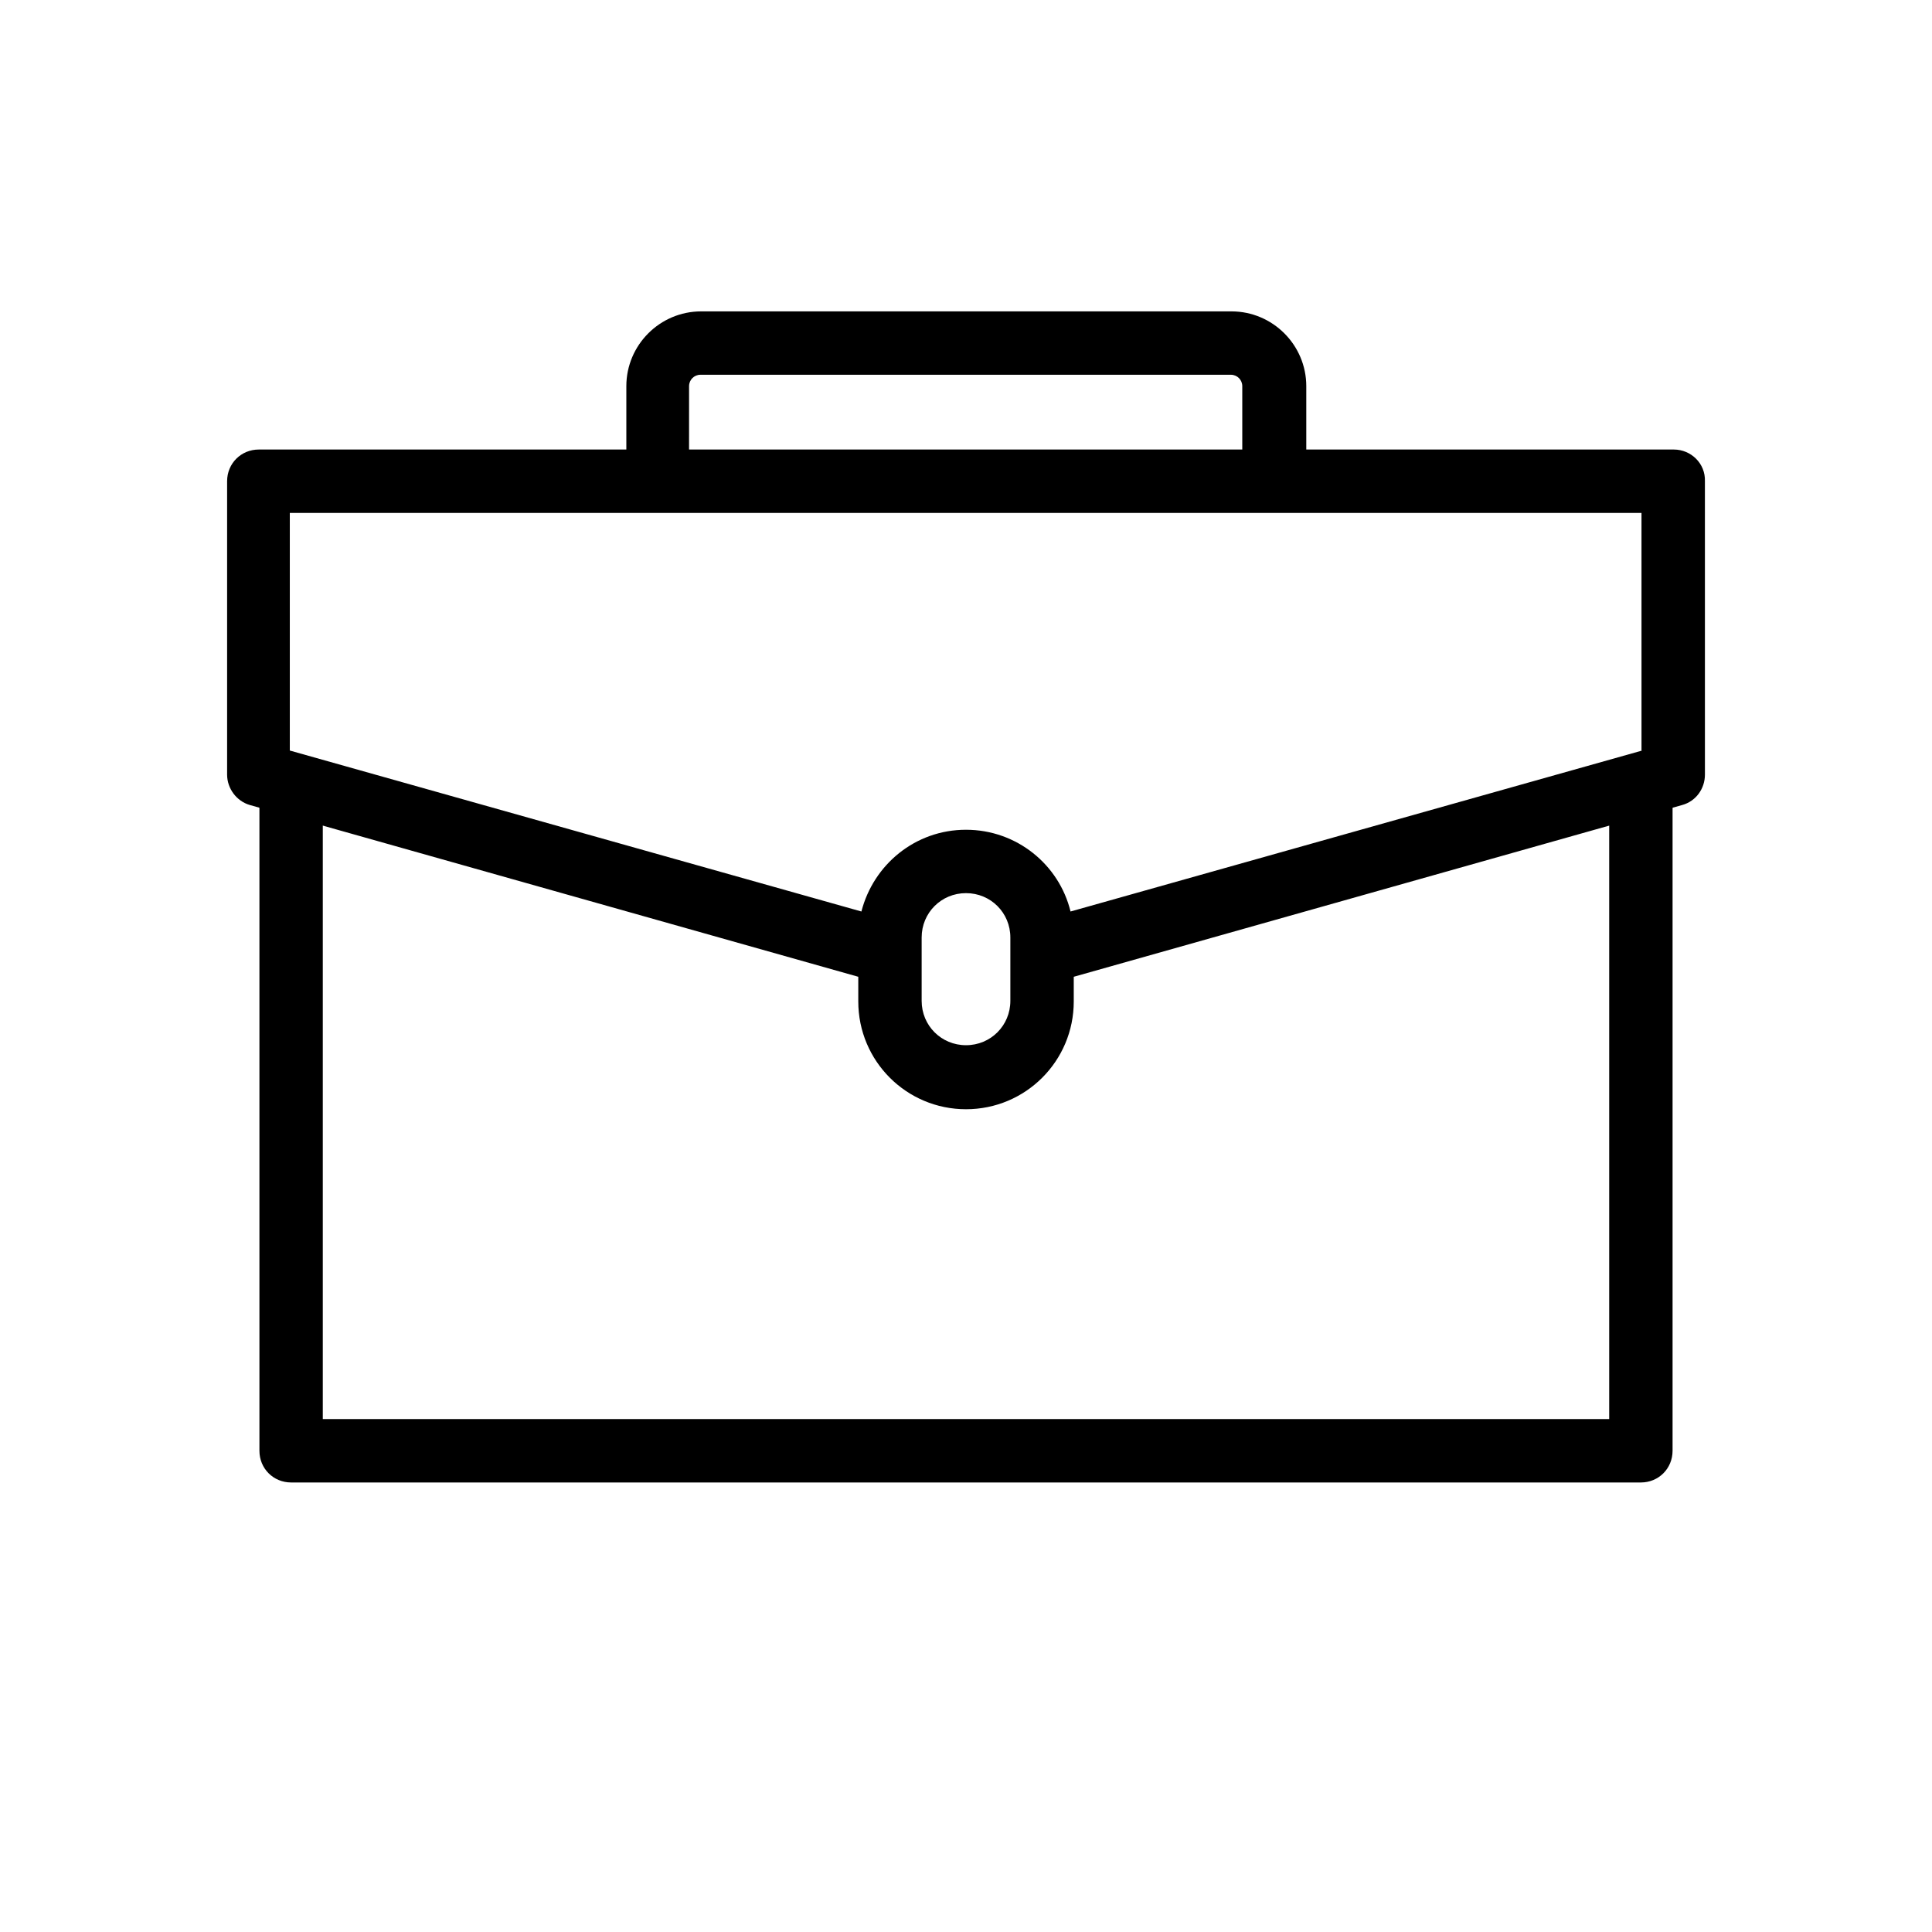 <?xml version="1.0" encoding="UTF-8"?>
<!-- Uploaded to: ICON Repo, www.svgrepo.com, Generator: ICON Repo Mixer Tools -->
<svg fill="#000000" width="800px" height="800px" version="1.1" viewBox="144 144 512 512" xmlns="http://www.w3.org/2000/svg">
 <g>
  <path d="m578.85 536.87h-357.7c-4.703 0-8.398-3.695-8.398-8.398v-175.16h16.793v166.76h340.91v-166.76h16.793v175.16c0 4.703-3.691 8.398-8.395 8.398z"/>
  <path d="m587.58 263.13h-97.402v-16.793c0-10.914-8.902-19.816-19.816-19.816h-140.56c-10.914 0-19.816 8.902-19.816 19.816v16.793h-97.402c-4.703 0-8.398 3.695-8.398 8.398v77.754c0 3.695 2.519 7.055 6.047 8.062l161.22 45.512v6.551c0 15.785 12.762 28.551 28.551 28.551 15.785 0 28.551-12.762 28.551-28.551v-6.551l161.22-45.512c3.695-1.008 6.047-4.367 6.047-8.062l-0.004-77.754c0.168-4.703-3.695-8.398-8.23-8.398zm-260.97-16.793c0-1.68 1.344-3.023 3.023-3.023h140.56c1.68 0 3.023 1.344 3.023 3.023v16.793h-146.61zm85.145 162.9c0 6.551-5.207 11.754-11.754 11.754-6.551 0-11.754-5.207-11.754-11.754v-16.793c0-6.551 5.207-11.754 11.754-11.754 6.551 0 11.754 5.207 11.754 11.754zm167.43-66.336-151.48 42.656c-3.023-12.426-14.273-21.664-27.711-21.664-13.434 0-24.52 9.238-27.711 21.664l-151.48-42.656v-62.973h358.21l0.004 62.973z"/>
 </g>
</svg>
